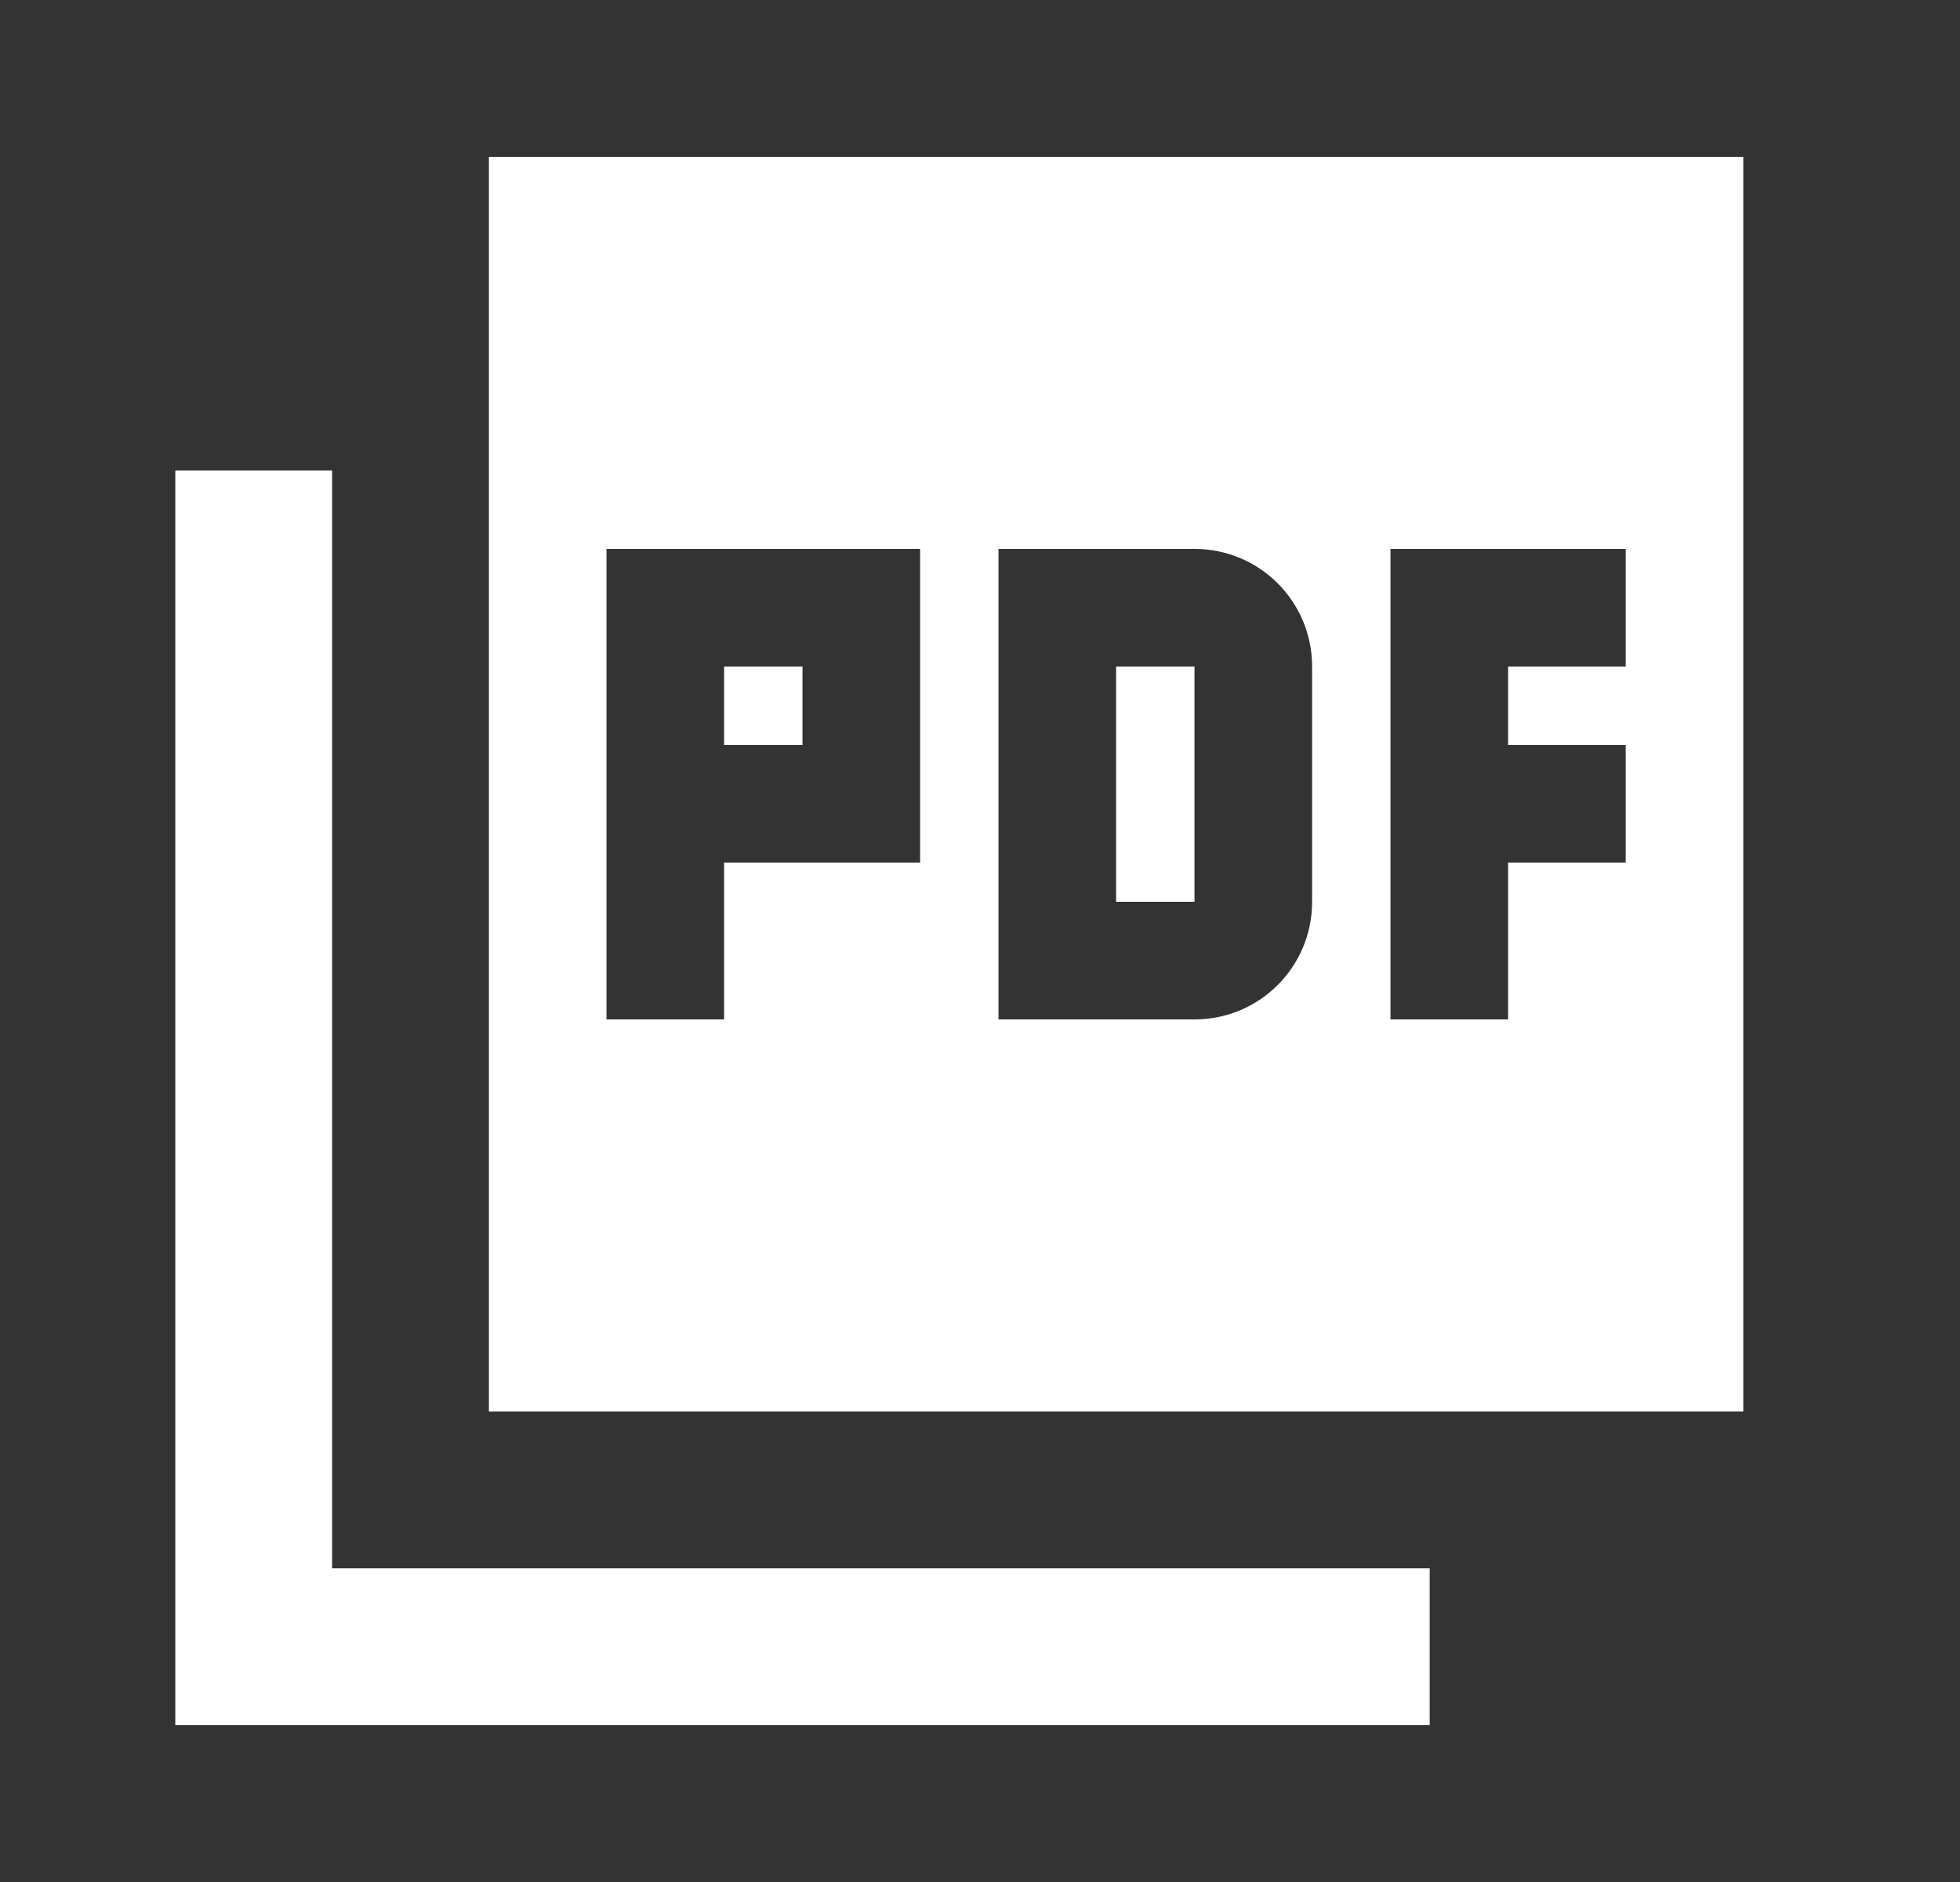 <svg width="25" height="24" viewBox="0 0 25 24" fill="none" xmlns="http://www.w3.org/2000/svg">
<rect x="0" y="0" width="25" height="24" fill="#333333" stroke="none"/>
<g clip-path="url(#clip0_443_10069)">
<path d="M22.236 2H6.236V18H22.236V2ZM11.736 11H9.236V13H7.736V7H11.736V11ZM16.736 11.5C16.736 12.33 16.066 13 15.236 13H12.736V7H15.236C16.066 7 16.736 7.67 16.736 8.5V11.5ZM20.736 8.5H19.236V9.5H20.736V11H19.236V13H17.736V7H20.736V8.5ZM9.236 9.5H10.236V8.5H9.236V9.5ZM4.236 6H2.236V22H18.236V20H4.236V6ZM14.236 11.5H15.236V8.5H14.236V11.5Z" fill="white"/>
</g>
<defs>
<clipPath id="clip0_443_10069">
<rect width="24" height="24" fill="white" transform="translate(0.236)"/>
</clipPath>
</defs>
</svg>
